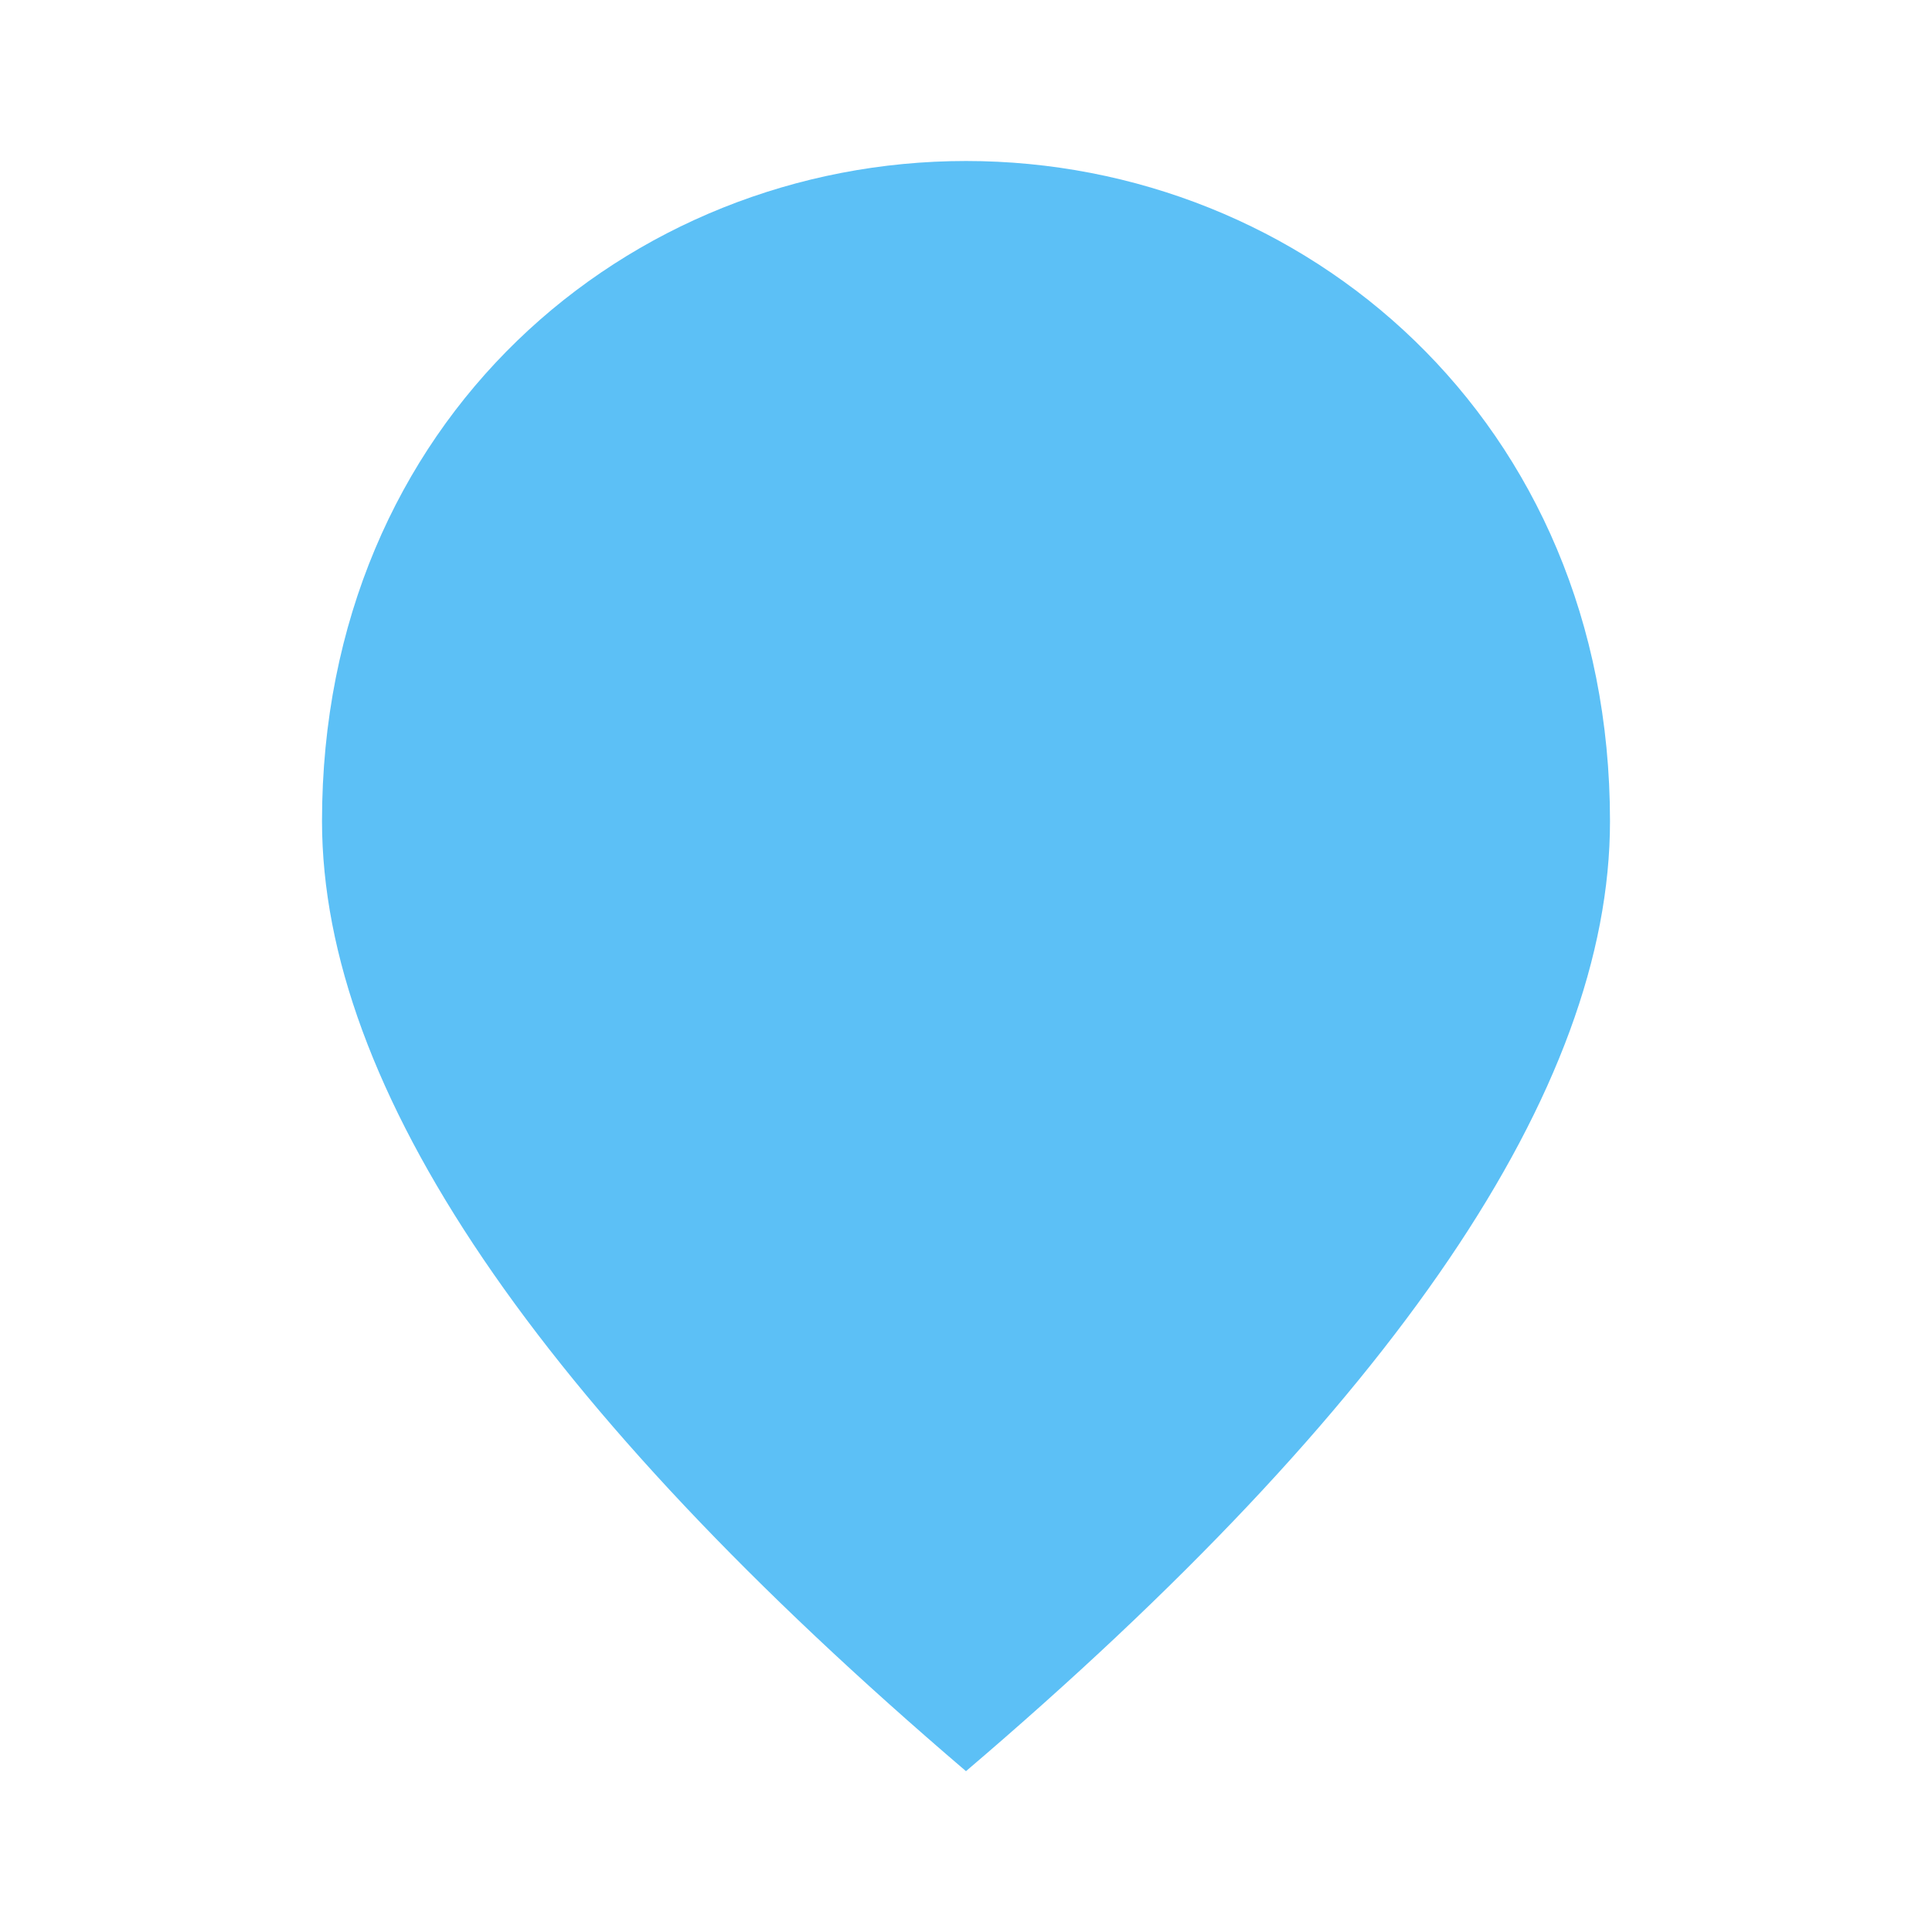 <svg id="place_black_24dp" xmlns="http://www.w3.org/2000/svg" width="57.059" height="57.059" viewBox="0 0 57.059 57.059">
  <path id="Caminho_643" data-name="Caminho 643" d="M0,0H57.059V57.059H0Z" fill="none"/>
  <path id="Caminho_644" data-name="Caminho 644" d="M23.02,2C33,2,42.039,9.655,42.039,21.5q0,11.84-19.02,28.054Q4.012,33.323,4,21.5C4,9.655,13.034,2,23.02,2Z" transform="translate(5.51 2.755)" fill="#5cc0f6"/>
</svg>
